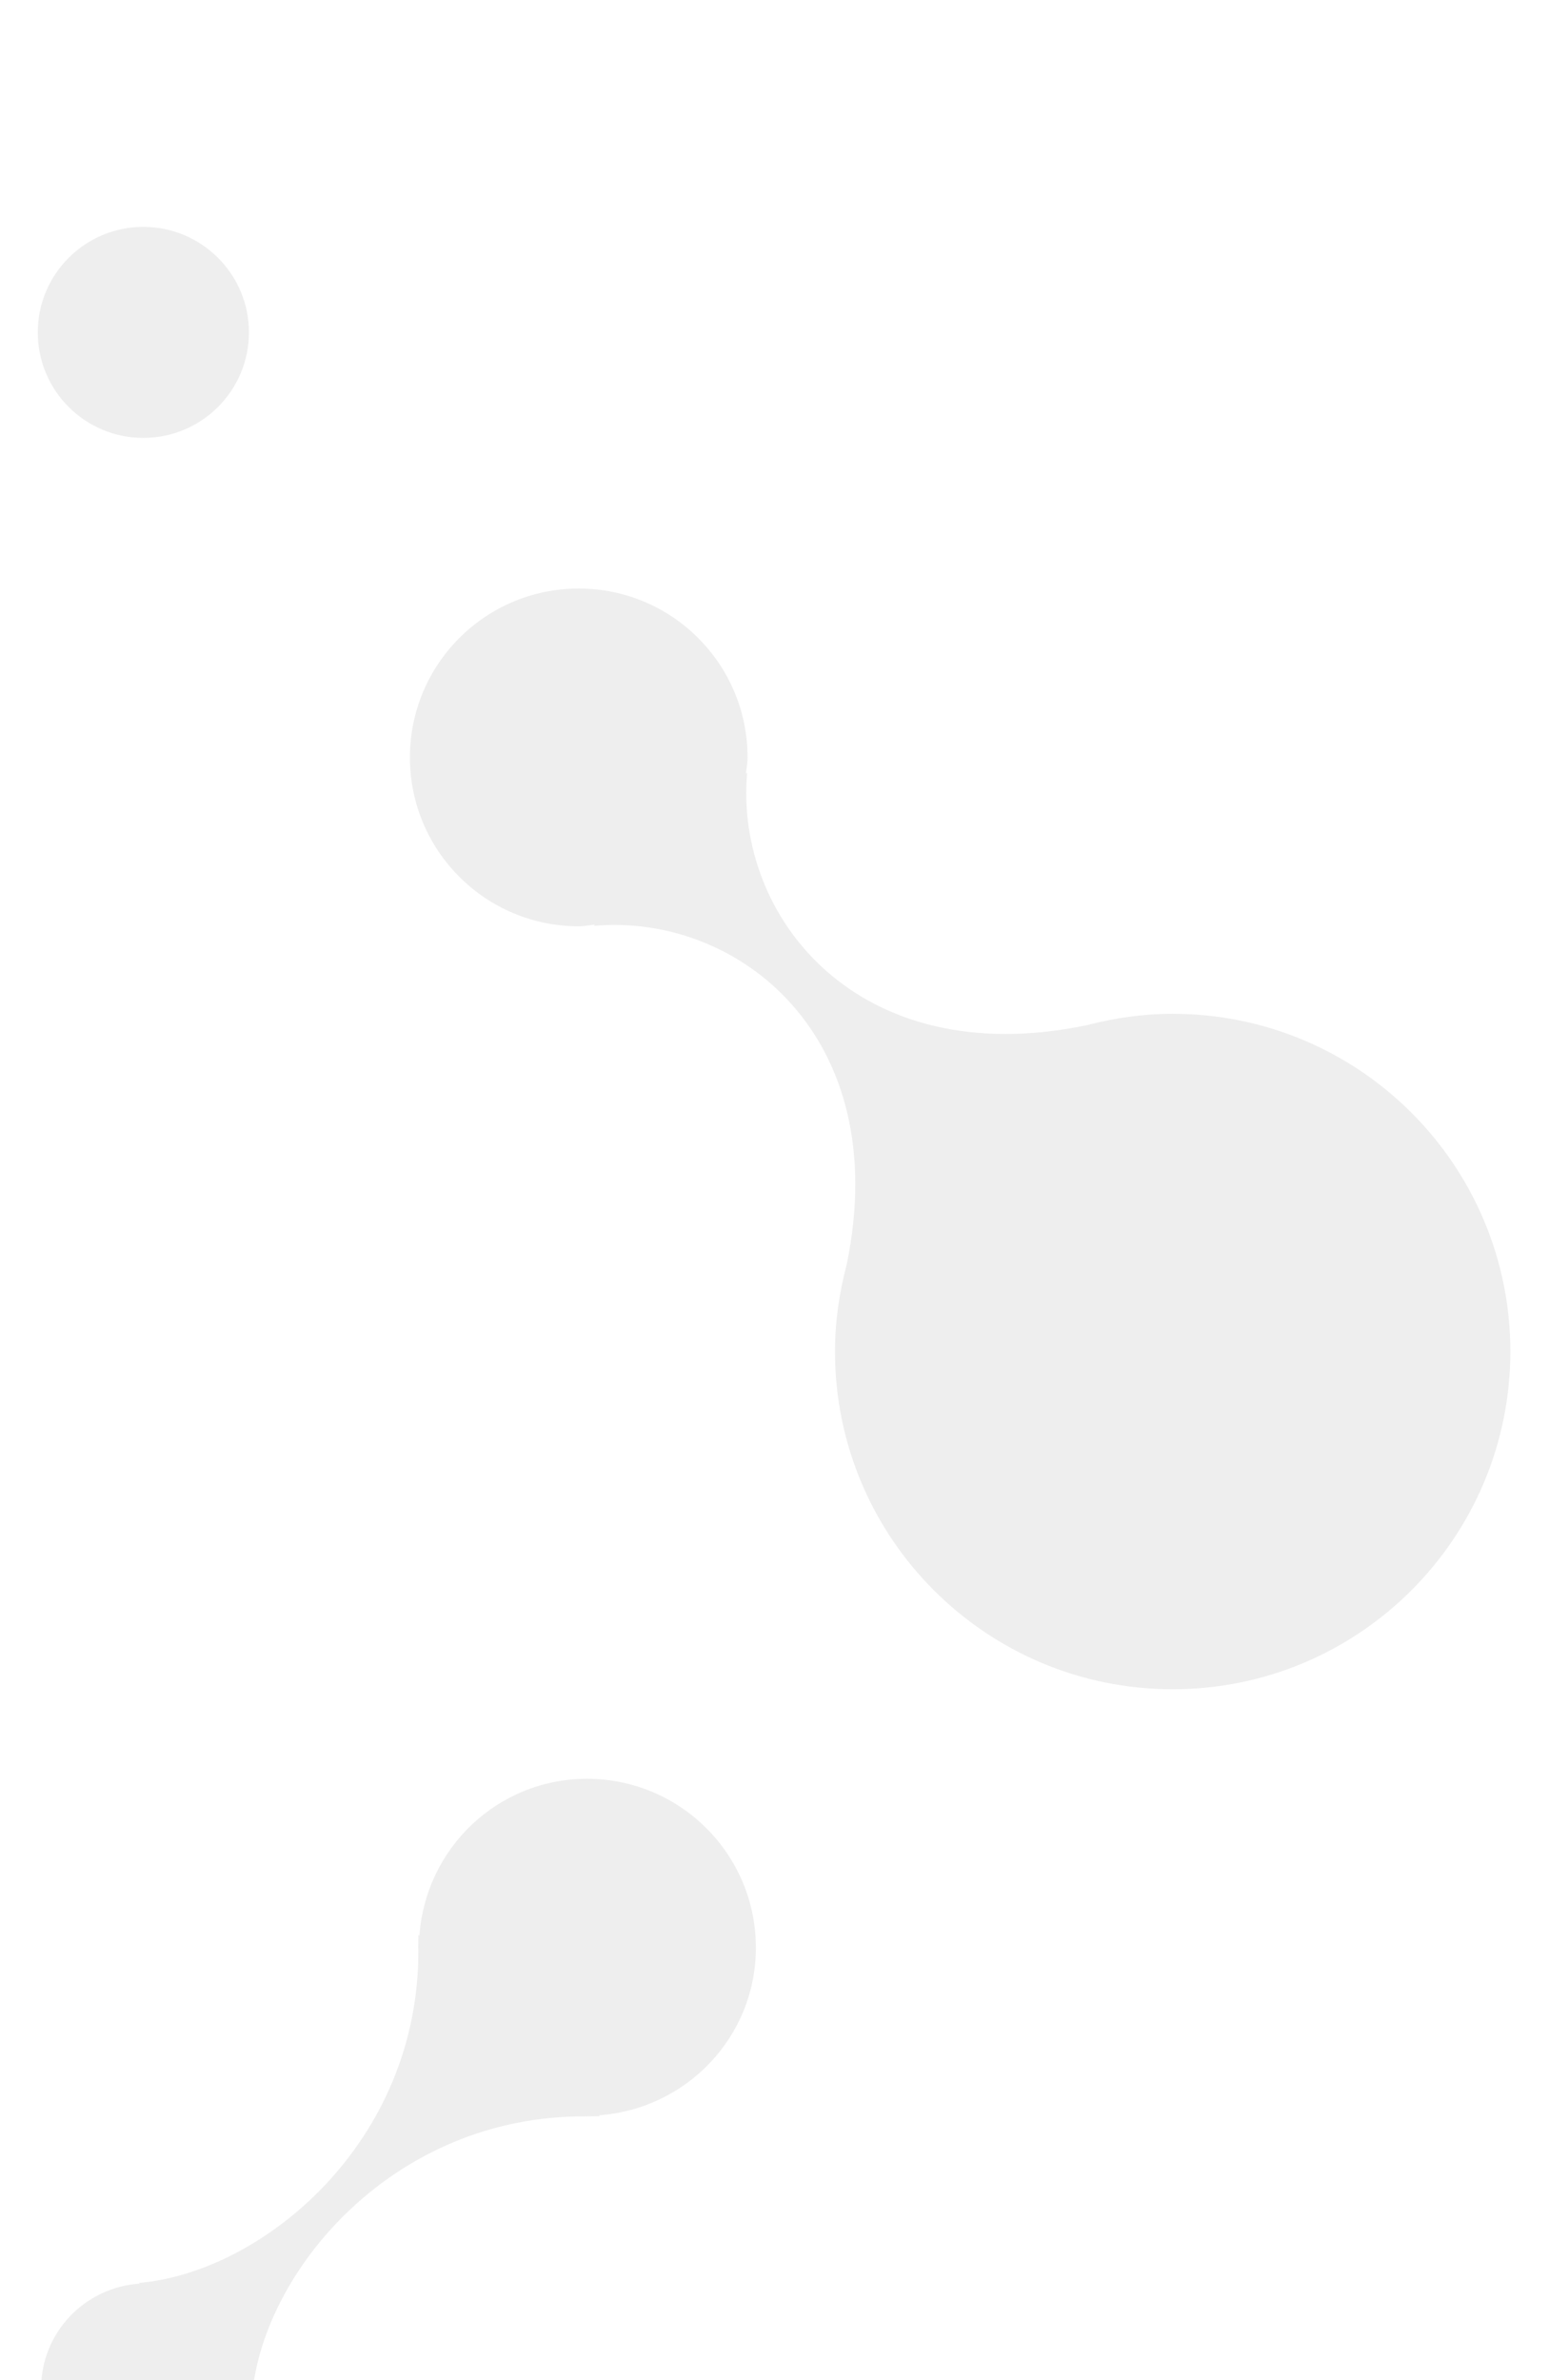 <svg xmlns="http://www.w3.org/2000/svg" version="1.1" baseProfile="full" viewBox="0 0 41 63">
<defs>
<filter id="inset-shadow1" color-interpolation-filters="sRGB">
<!-- Shadow Offset -->
<feOffset dy="4"/>
<!-- Shadow Blur -->
<feGaussianBlur stdDeviation="2" result="offset-blur"/>
<!-- Invert the drop shadow to create an inner shadow -->
<feComposite operator="out" result="inverse" in2="offset-blur" in="SourceGraphic"/>
<!-- Color & Opacity -->
<feFlood flood-color="#000" flood-opacity=".25"/>
<!-- Clip color inside shadow -->
<feComposite operator="in" in2="inverse"/>
<!-- Put shadow over original object -->
<feComposite operator="over" result="shadow1" in2="SourceGraphic"/>
<feFlood flood-opacity="1" flood-color="#fff"/>
<feComposite operator="in" in2="SourceAlpha"/>
<feOffset result="drop" dy="1"/>
<feComposite operator="over" in2="drop" in="shadow1"/>
</filter>
</defs>
<path filter="url(#inset-shadow1)" fill="#EEE" d="m31.04,39.71c-4.938,0-8.938-4.003-8.939-8.939,0-0.794,0.114-1.56,0.308-2.292,1.258-6.076-2.898-9.315-6.689-8.974,0,0,0.034-0.033,0.034-0.033-0.146,0.014-0.286,0.044-0.435,0.044-2.469,0.001-4.469-2-4.469-4.468,0-2.472,2-4.471,4.469-4.471,2.467,0,4.468,1.999,4.468,4.471,0,0.149-0.03,0.289-0.044,0.434,0,0,0.033-0.033,0.033-0.033-0.341,3.797,2.91,7.961,9.004,6.682,0.723-0.188,1.476-0.298,2.258-0.298,4.937,0,8.937,3.999,8.939,8.938-0.002,4.936-4.002,8.94-8.937,8.939zm-19.97,6.84c0-0.005,0.001-0.011,0.001-0.016-0.001-0.11,0.007-0.215,0.002-0.326l0.028,0.028c0.164-2.322,2.076-4.156,4.436-4.156,2.465,0,4.471,1.999,4.47,4.47,0,2.36-1.838,4.271-4.156,4.436,0,0,0.027,0.026,0.027,0.026-0.107-0.004-0.208,0.004-0.313,0.002-0.01,0-0.019,0.003-0.029,0.003-0.009,0-0.017-0.002-0.026-0.002-5.105-0.034-8.552,4.105-8.838,7.394,0,0-0.015-0.014-0.015-0.014-0.099,1.46-1.298,2.61-2.776,2.61-1.54,0-2.793-1.25-2.792-2.79,0-1.48,1.156-2.677,2.609-2.773,0,0-0.018-0.019-0.018-0.019,3.289-0.284,7.433-3.736,7.393-8.847,0-0.005-0.001-0.01-0.001-0.015zm-7.276-39.96c-1.543,0-2.794-1.25-2.794-2.792,0-1.543,1.251-2.793,2.794-2.793,1.541,0,2.795,1.25,2.795,2.793,0,1.542-1.254,2.792-2.795,2.792z"/>
</svg>

